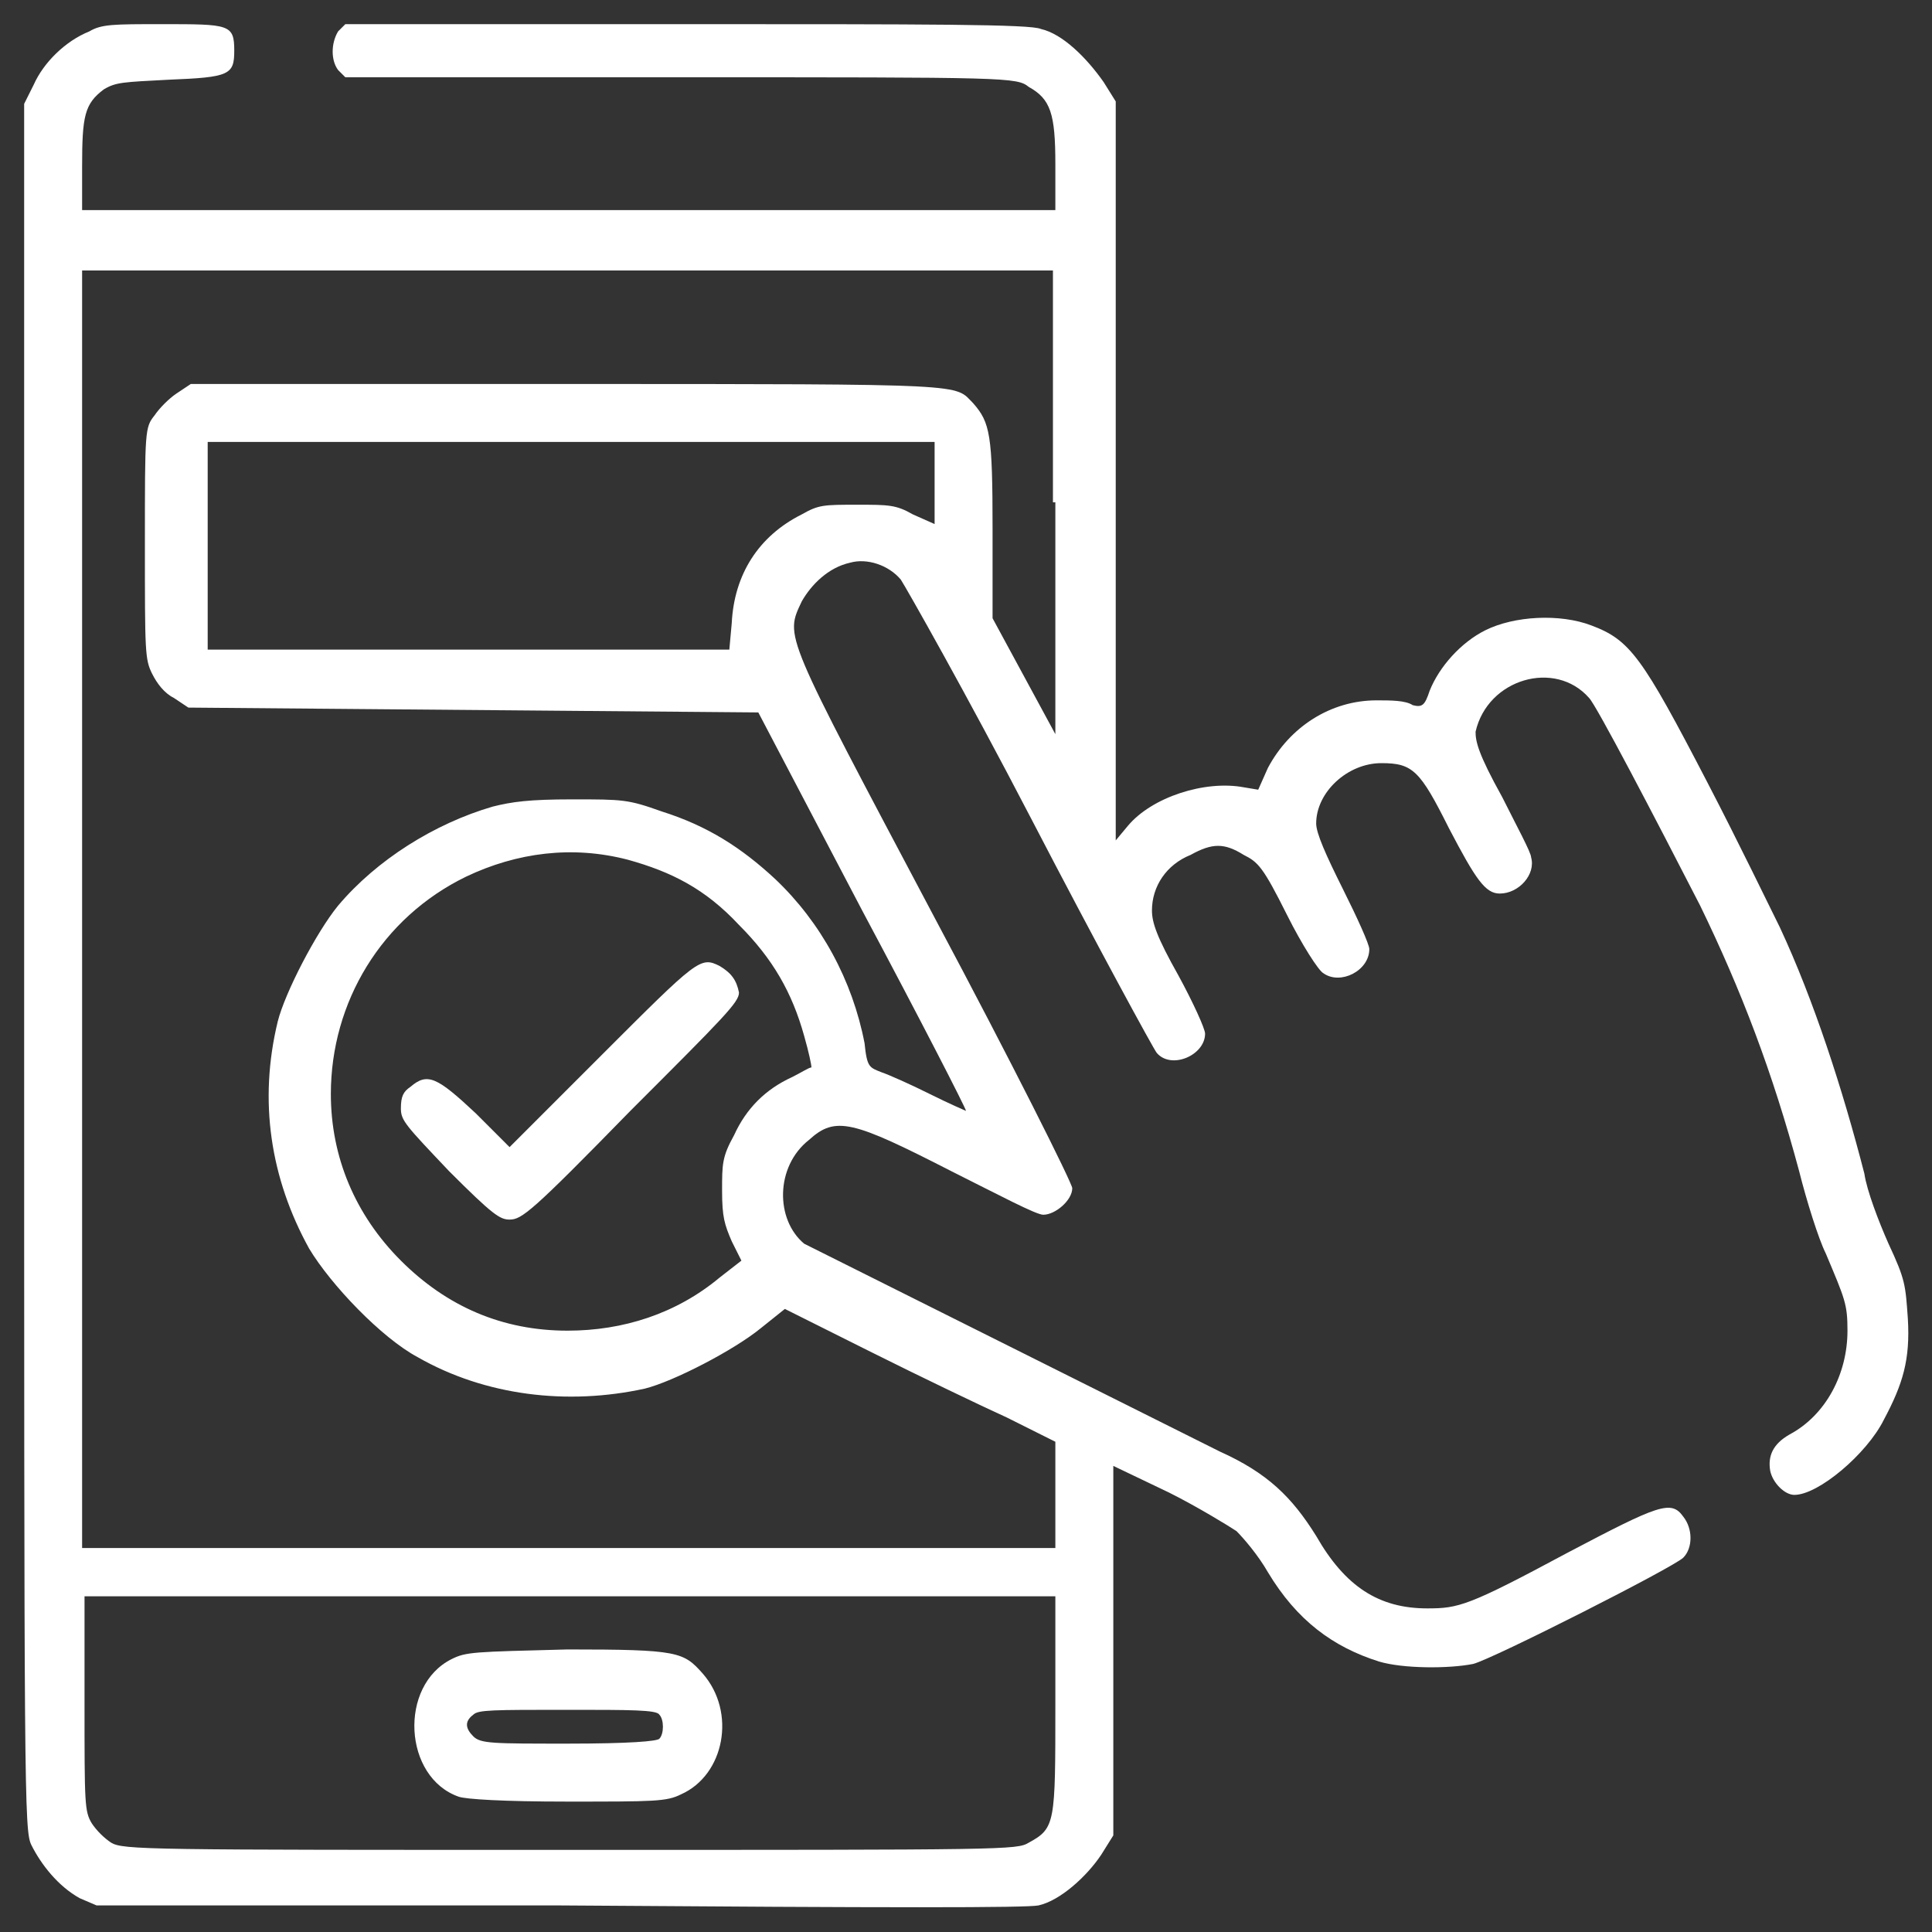 <svg xmlns="http://www.w3.org/2000/svg" xmlns:xlink="http://www.w3.org/1999/xlink" id="Capa_1" x="0px" y="0px" viewBox="0 0 80 80" style="enable-background:new 0 0 80 80;" xml:space="preserve"><rect x="0" y="0" width="80" height="80" fill="#333333" stroke="none"/><style type="text/css">	.st0{fill:#FFFFFF;}</style><g>	<path class="st0" d="M79,54.6c-0.1-1.4-0.1-1.6-0.8-3.1c-0.4-0.9-0.9-2.2-1-2.9c-0.9-3.5-2.1-7.2-3.5-10.2c-0.4-0.8-1.7-3.5-3-6  c-2.7-5.2-3.2-5.9-4.8-6.5c-1.3-0.5-3.2-0.4-4.4,0.2c-1,0.5-1.9,1.5-2.3,2.5c-0.2,0.6-0.3,0.7-0.7,0.6C58.2,29,57.6,29,57,29  c-1.9,0-3.6,1.1-4.5,2.8l-0.4,0.9l-0.6-0.1c-1.6-0.3-3.8,0.4-4.8,1.6l-0.5,0.6V19.5V4.2l-0.5-0.8c-0.7-1-1.7-2-2.6-2.2  C42.7,1,38.4,1,28.4,1H14.3L14,1.3c-0.3,0.5-0.3,1.2,0,1.6l0.3,0.3h13.9c13.6,0,13.9,0,14.4,0.4c0.9,0.5,1.1,1.1,1.1,3.2v1.9H23.6  H3.4V6.9c0-2.1,0.1-2.6,0.9-3.2C4.8,3.4,5.1,3.4,7,3.3c2.5-0.1,2.7-0.2,2.7-1.2C9.7,1,9.5,1,6.7,1c-2,0-2.5,0-3,0.3  c-1,0.4-1.9,1.3-2.3,2.2L1,4.3V40c0,34.4,0,35.8,0.3,36.4c0.4,0.8,1.1,1.7,2,2.2L4,78.9h19.2C37,79,42.5,79,43,78.9  c0.9-0.2,2-1.2,2.6-2.1l0.5-0.8v-7.6v-7.7l2.3,1.1c1.2,0.6,2.5,1.4,2.8,1.6c0.3,0.3,0.9,1,1.3,1.7c1.2,2,2.7,3.1,4.6,3.7  c1,0.3,2.9,0.3,3.9,0.1c0.8-0.2,8.3-4,8.7-4.4s0.4-1.2,0-1.7c-0.5-0.7-1-0.5-4.8,1.5c-4.1,2.2-4.5,2.3-5.8,2.3c-2,0-3.4-0.9-4.6-3  c-1-1.6-2-2.6-4-3.5c-9.8-4.9-17-8.5-17.2-8.6c-1.2-1-1.2-3.2,0.2-4.3c1.1-1,1.8-0.8,5.9,1.3c2,1,3.5,1.8,3.8,1.8  c0.5,0,1.2-0.6,1.2-1.1c0-0.2-2.5-5.2-5.7-11.2c-6.3-11.9-6.2-11.6-5.5-13.1c0.4-0.7,1.1-1.4,2-1.6c0.7-0.2,1.6,0.1,2.1,0.7  c0.2,0.3,2.7,4.7,5.4,9.9s5.1,9.6,5.2,9.7c0.6,0.7,2,0.1,2-0.8c0-0.2-0.5-1.3-1.1-2.4c-0.9-1.6-1.1-2.2-1.1-2.7  c0-1,0.6-1.9,1.6-2.3c0.9-0.5,1.4-0.5,2.2,0c0.6,0.3,0.8,0.5,1.8,2.5c0.6,1.2,1.3,2.3,1.5,2.4c0.7,0.5,1.9-0.1,1.9-1  c0-0.2-0.5-1.3-1.1-2.5c-0.7-1.4-1.1-2.3-1.1-2.7c0-1.3,1.3-2.5,2.7-2.5c1.3,0,1.6,0.3,2.8,2.7c1.1,2.1,1.5,2.7,2.1,2.7  c0.8,0,1.5-0.8,1.3-1.5c0-0.2-0.6-1.3-1.2-2.5c-1-1.8-1.1-2.3-1.1-2.7c0.5-2.2,3.3-3,4.7-1.4c0.3,0.3,2.7,4.9,4.6,8.6  c1.7,3.5,3,6.9,4.1,11c0.3,1.2,0.8,2.8,1.1,3.4c0.8,1.9,0.9,2.1,0.9,3.2c0,1.8-0.9,3.5-2.4,4.3c-0.7,0.4-0.9,0.9-0.8,1.5  c0.1,0.5,0.6,1,1,1c1,0,3-1.7,3.7-3.1C78.8,57.3,79.1,56.3,79,54.6z M43.7,70.6c0,4.9,0,5.1-1.1,5.7c-0.5,0.3-0.8,0.3-19,0.3  c-17.5,0-18.5,0-19-0.3c-0.3-0.2-0.6-0.5-0.8-0.8c-0.3-0.5-0.3-0.8-0.3-5v-4.4h20.1h20.1C43.7,66.1,43.7,70.6,43.7,70.6z   M32.8,44.6c-1.1,0.5-1.9,1.3-2.4,2.4c-0.5,0.9-0.5,1.2-0.5,2.3s0.1,1.4,0.4,2.1l0.4,0.8l-0.9,0.7c-1.8,1.5-4,2.2-6.3,2.2  c-2.7,0-5-1-6.9-2.9s-2.9-4.3-2.9-6.9c0-3.8,2.1-7.3,5.6-9c2.1-1,4.4-1.3,6.7-0.7c1.8,0.5,3.2,1.2,4.6,2.7c1.4,1.4,2.2,2.8,2.7,4.6  c0.2,0.7,0.3,1.2,0.3,1.3C33.5,44.2,33.2,44.4,32.8,44.6z M37.8,21.3c-0.7-0.4-1-0.4-2.3-0.4c-1.4,0-1.6,0-2.3,0.4  c-1.8,0.9-2.8,2.5-2.9,4.5l-0.1,1.1H19.4H8.6v-4.3v-4.3h15h15.1V20v1.7L37.8,21.3z M43.7,20.8v9.6L42.4,28l-1.3-2.4v-3.7  c0-3.9-0.1-4.4-0.8-5.2c-0.8-0.8,0.1-0.8-16.7-0.8H7.9l-0.6,0.4c-0.3,0.2-0.7,0.6-0.9,0.9C6,17.7,6,17.8,6,22.5  c0,4.5,0,4.8,0.3,5.4c0.2,0.4,0.5,0.8,0.9,1l0.6,0.4l11.8,0.1l11.8,0.1l4.3,8.2c2.4,4.5,4.3,8.2,4.3,8.3c0,0-0.7-0.3-1.5-0.7  s-1.7-0.8-2-0.9c-0.5-0.2-0.6-0.2-0.7-1.2c-0.5-2.6-1.8-5-3.7-6.8c-1.4-1.3-2.8-2.2-4.7-2.8c-1.4-0.5-1.6-0.5-3.7-0.5  c-1.8,0-2.5,0.1-3.3,0.3c-2.4,0.7-4.8,2.2-6.4,4.1c-0.9,1.1-2.2,3.6-2.5,4.8c-0.8,3.3-0.3,6.5,1.3,9.4c0.9,1.5,3,3.7,4.5,4.5  c2.8,1.6,6.2,2,9.4,1.3c1.2-0.3,3.7-1.6,4.8-2.5l1-0.8l3.6,1.8c2,1,4.5,2.2,5.6,2.7l2,1v2.2v2.2H23.6H3.4V37.5V11.2h20.1h20.1v9.6  H43.7z"></path>	<path class="st0" d="M29.8,40c-0.8-0.4-0.9-0.3-4.9,3.7l-3.8,3.8l-1.4-1.4c-1.6-1.5-2-1.7-2.7-1.1c-0.3,0.2-0.4,0.4-0.4,0.9  s0.2,0.7,2,2.6c1.8,1.8,2.1,2,2.5,2c0.5,0,0.9-0.3,5-4.5c3.9-3.9,4.5-4.5,4.5-4.9C30.5,40.6,30.3,40.3,29.8,40z"></path>	<path class="st0" d="M18.7,68.7c-2.2,1.1-2,4.9,0.3,5.7c0.3,0.1,1.8,0.2,4.5,0.2c3.6,0,4.1,0,4.7-0.3c1.8-0.8,2.3-3.4,0.9-5  c-0.8-0.9-1-1-5.6-1C19.6,68.4,19.3,68.4,18.7,68.7z M27.3,71c0.2,0.2,0.2,0.8,0,1c-0.1,0.1-1.2,0.2-3.8,0.2c-3.1,0-3.6,0-3.9-0.3  s-0.4-0.6,0-0.9c0.2-0.2,0.8-0.2,3.9-0.2C26.1,70.8,27.2,70.8,27.3,71z"></path></g></svg>